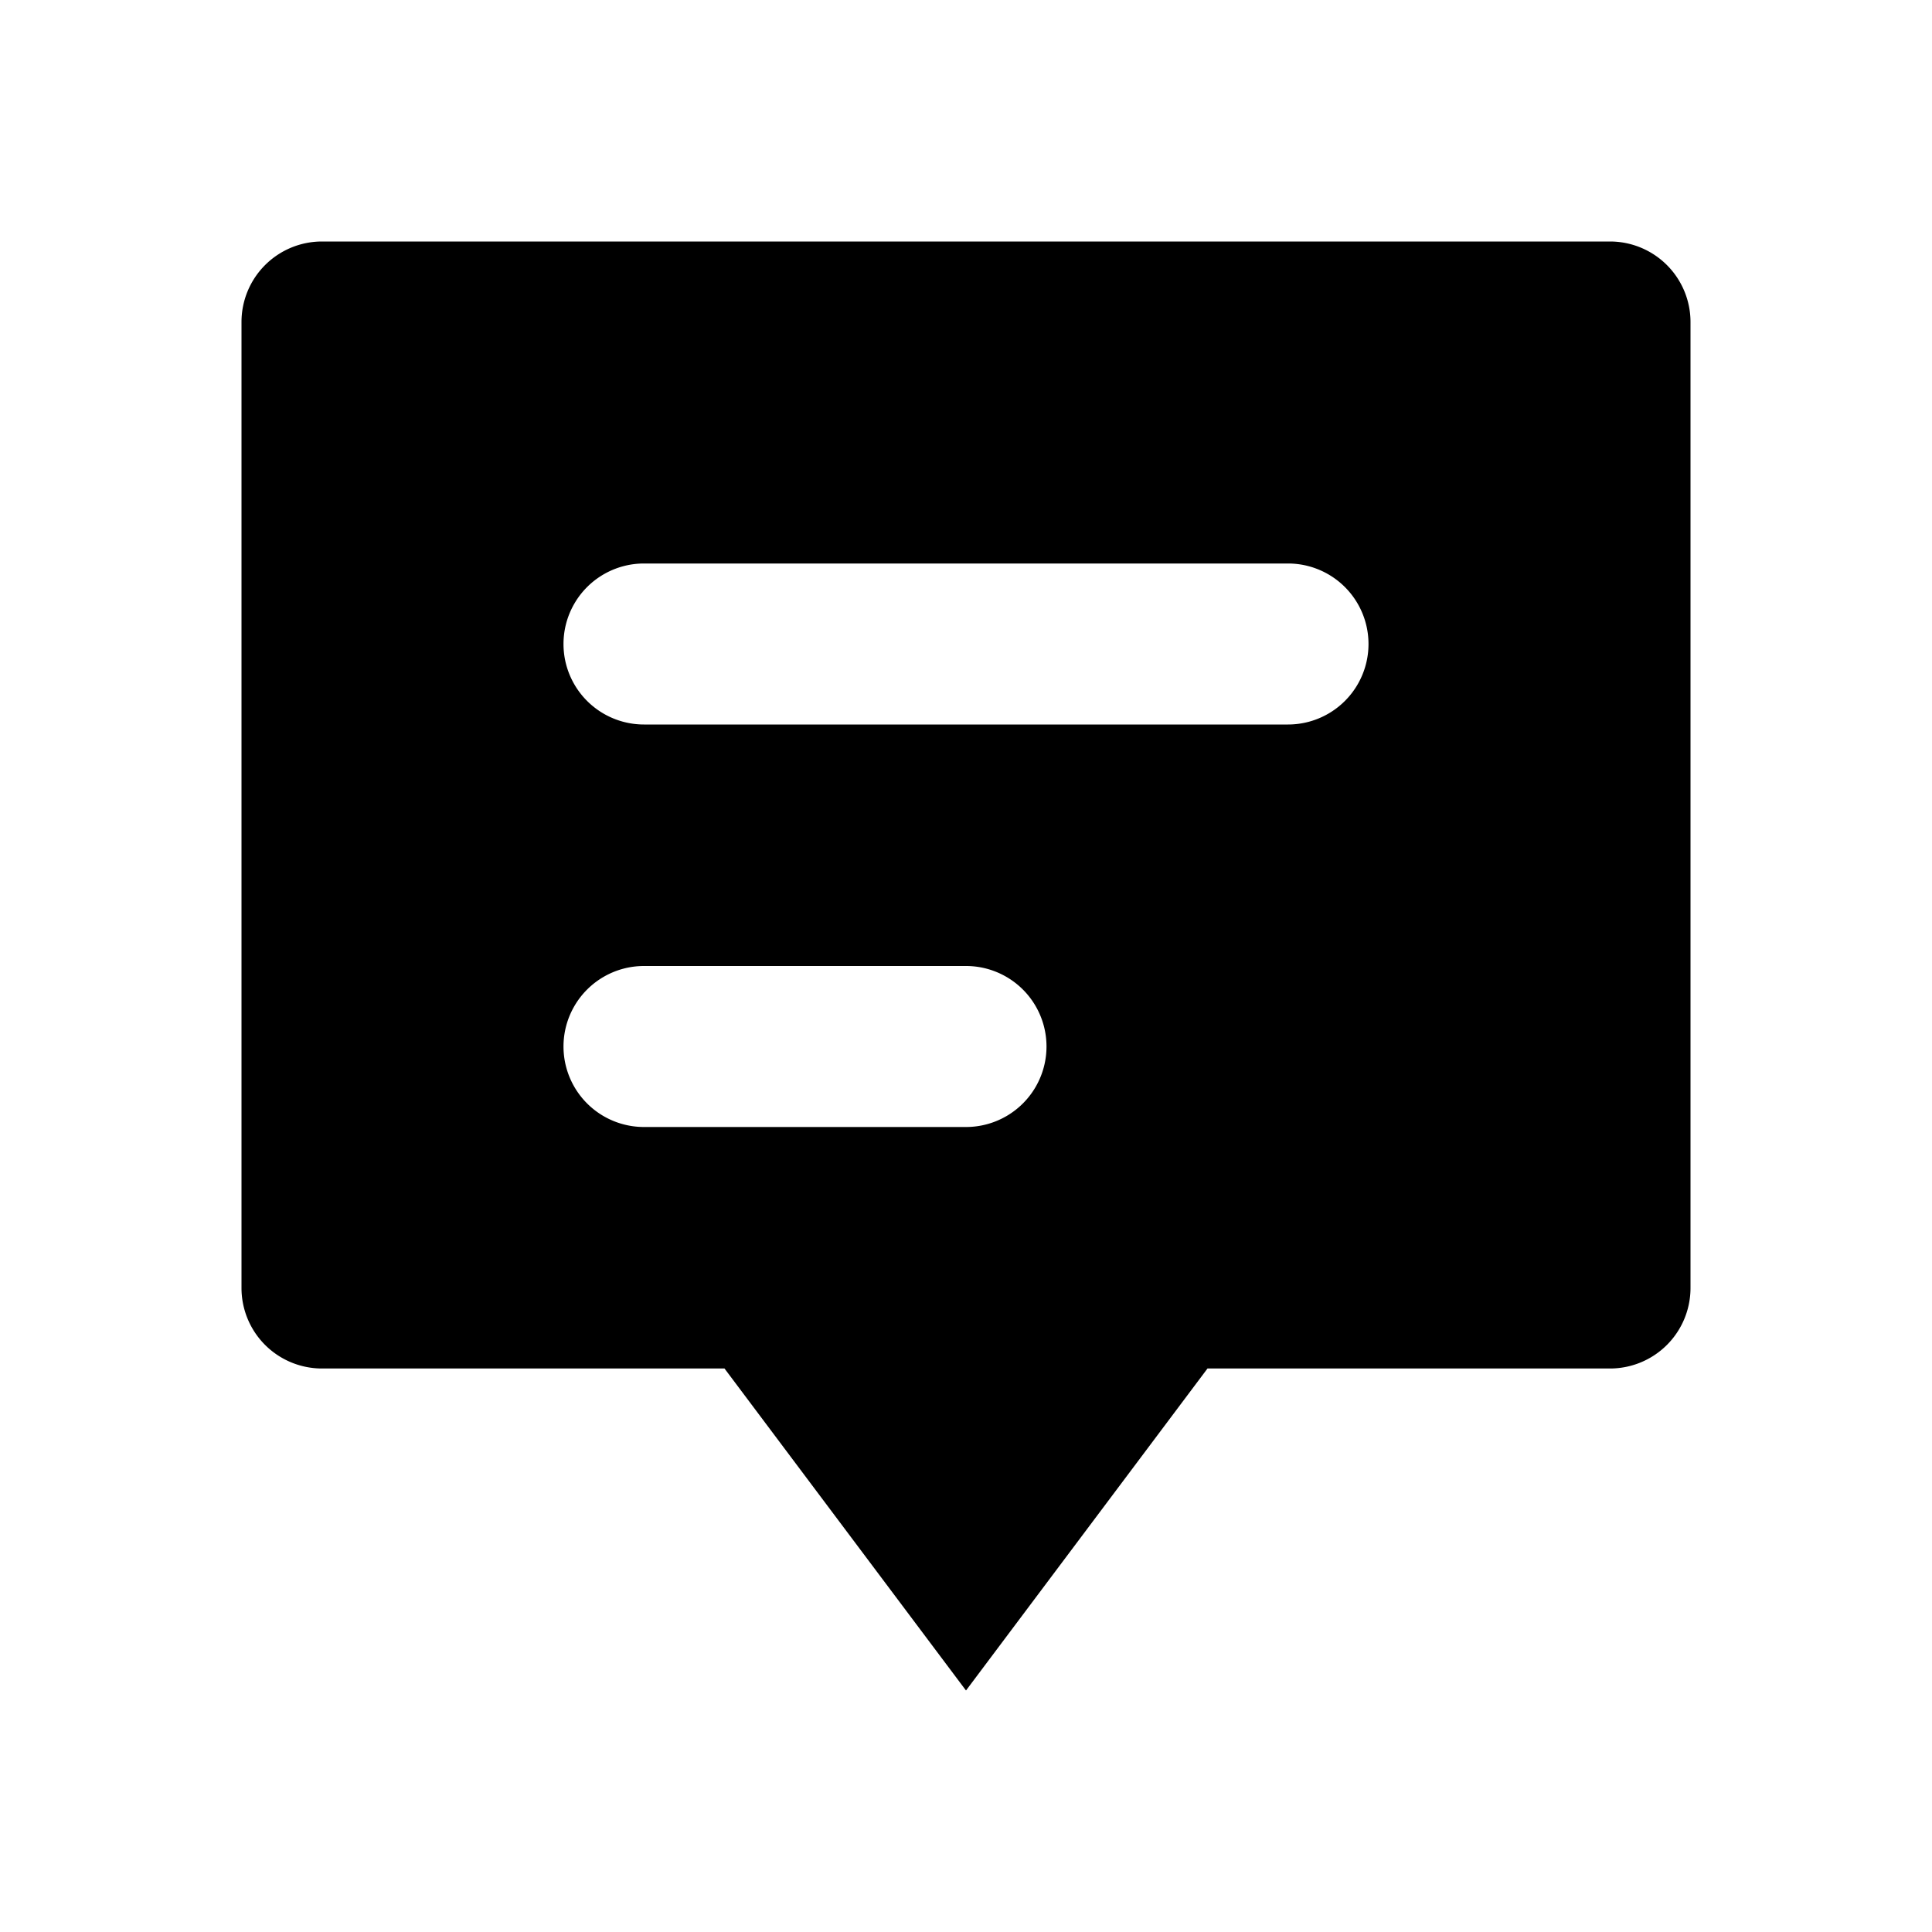<?xml version="1.0" encoding="utf-8"?><!-- Скачано с сайта svg4.ru / Downloaded from svg4.ru -->
<svg fill="#000000" width="800px" height="800px" viewBox="0 0 24 24" xmlns="http://www.w3.org/2000/svg"><path d="M3,4V16a1,1,0,0,0,1,1H9l3,4,3-4h5a1,1,0,0,0,1-1V4a1,1,0,0,0-1-1H4A1,1,0,0,0,3,4ZM8,7h8a1,1,0,0,1,0,2H8A1,1,0,0,1,8,7Zm0,5h4a1,1,0,0,1,0,2H8a1,1,0,0,1,0-2Z"/></svg>